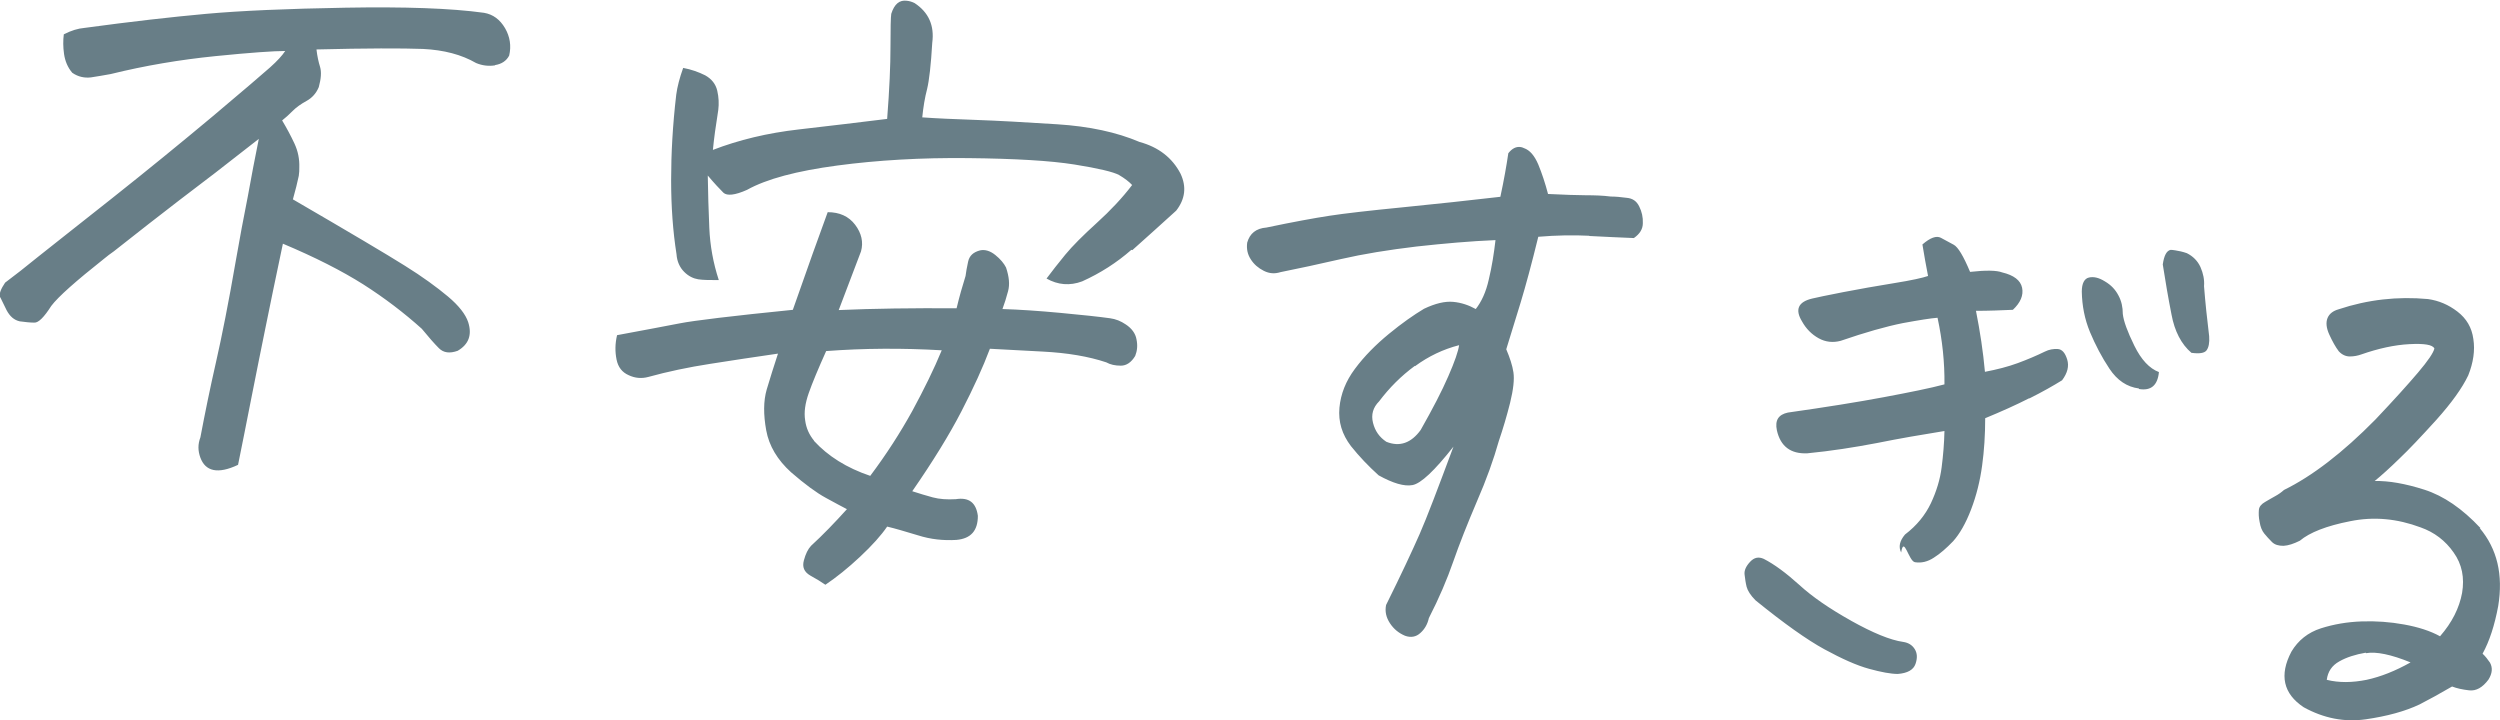 <?xml version="1.0" encoding="UTF-8"?>
<svg id="b" data-name="レイヤー 2" xmlns="http://www.w3.org/2000/svg" width="97.56" height="28.11" viewBox="0 0 97.56 28.11">
  <defs>
    <style>
      .d {
        fill: #687e87;
        fill-rule: evenodd;
      }
    </style>
  </defs>
  <g id="c" data-name="レイヤー 1">
    <path class="d" d="M96.77,20.61c.68.81.92,1.82.72,3.04-.14.75-.34,1.37-.61,1.86.11.1.2.22.29.35.11.2.09.42-.06.66-.23.31-.48.45-.75.42-.27-.03-.49-.08-.67-.15-.48.28-.9.51-1.27.7-.57.27-1.27.46-2.1.58-.83.12-1.64-.04-2.42-.47-.8-.53-.96-1.26-.48-2.17.26-.44.65-.75,1.15-.91.5-.16,1.03-.25,1.59-.27.56-.02,1.11.02,1.66.12.55.1,1.02.25,1.4.46.47-.54.75-1.1.86-1.69.1-.59,0-1.12-.33-1.58-.32-.46-.75-.79-1.29-.98-.91-.34-1.82-.43-2.75-.24-.92.18-1.58.44-1.96.76-.24.12-.45.19-.64.2-.19,0-.34-.04-.45-.15-.11-.11-.21-.22-.3-.33s-.15-.26-.18-.45c-.04-.18-.04-.34-.03-.47s.1-.23.24-.31c.14-.08.27-.16.4-.23.13-.07.24-.15.34-.24,1.1-.54,2.29-1.45,3.57-2.75.72-.76,1.27-1.37,1.66-1.83.39-.46.6-.77.64-.94-.07-.15-.39-.2-.98-.17-.58.03-1.21.17-1.87.4-.14.05-.29.08-.45.08-.15,0-.3-.06-.43-.2-.13-.17-.25-.39-.37-.65-.12-.26-.14-.48-.07-.65.07-.17.22-.28.43-.34,1.14-.38,2.31-.51,3.49-.4.42.06.8.22,1.15.49.35.27.56.62.62,1.07.07.44,0,.92-.2,1.42-.24.5-.65,1.07-1.24,1.73-.59.65-1.07,1.16-1.45,1.52-.37.36-.69.65-.96.87.55-.01,1.19.1,1.94.34.75.24,1.48.74,2.19,1.5ZM92.32,25.47c-.4.07-.75.18-1.03.34-.29.16-.45.4-.49.72.48.12,1,.11,1.55,0,.56-.12,1.13-.35,1.72-.68-.76-.31-1.34-.43-1.74-.36ZM85.52,13.77c-.4-.34-.66-.85-.78-1.5-.13-.66-.24-1.31-.34-1.95.05-.35.15-.54.31-.57.05,0,.11.01.18.02.13.02.28.05.45.11.24.12.42.3.53.54.11.25.16.5.14.75.05.64.12,1.29.2,1.95.02.26-.02.44-.1.55-.08.11-.28.14-.58.1ZM83.47,15.16c-.47-.06-.85-.32-1.15-.77-.3-.45-.55-.93-.76-1.43-.21-.51-.31-1.03-.32-1.58,0-.32.1-.51.28-.55.18-.04.38,0,.62.15.24.14.41.32.53.55.12.22.17.46.17.72.03.28.18.69.45,1.24.27.55.59.89.96,1.03-.05.52-.31.74-.78.66ZM79.19,15.54c-.51.26-1.09.52-1.72.78,0,.65-.04,1.27-.12,1.85-.08.59-.22,1.16-.43,1.71-.21.55-.45.96-.7,1.24-.26.27-.51.49-.75.64-.24.16-.49.22-.74.18s-.43-1.06-.54-.38c-.11-.22-.06-.45.15-.7.46-.35.79-.76,1.01-1.22.22-.47.36-.93.42-1.4.06-.47.1-.94.11-1.42-.87.14-1.75.29-2.64.47-.89.17-1.79.31-2.71.4-.65.03-1.05-.27-1.19-.9-.08-.39.06-.61.43-.69,1.48-.21,2.73-.41,3.74-.6,1.01-.19,1.81-.35,2.37-.5.01-.85-.08-1.72-.27-2.6-.26.02-.71.09-1.36.21-.65.13-1.46.36-2.42.69-.3.08-.59.05-.86-.1-.27-.15-.49-.37-.65-.66-.28-.46-.15-.76.4-.89.18-.04.58-.13,1.21-.25.63-.12,1.29-.24,1.98-.35.69-.11,1.13-.21,1.33-.28-.08-.4-.15-.81-.22-1.23.31-.27.55-.35.72-.26.17.09.33.18.5.27.17.09.38.44.64,1.06.62-.07,1.04-.06,1.25.02.46.11.72.31.78.6.06.29-.06.58-.36.86-.46.02-.94.04-1.44.04.16.81.28,1.6.35,2.38.47-.09.9-.2,1.28-.34.38-.14.73-.29,1.06-.45.16-.08.33-.11.5-.1s.29.15.37.41c.08.26.01.53-.2.81-.34.21-.76.45-1.28.71ZM72.23,24.22c.86.48,1.54.76,2.04.83.2.03.35.12.45.28.1.16.11.35.03.58-.08.23-.31.36-.69.39-.27,0-.65-.07-1.12-.2-.48-.13-1.06-.39-1.74-.76-.68-.37-1.58-1.01-2.69-1.91-.2-.2-.31-.38-.35-.53-.04-.16-.06-.32-.08-.48s.06-.33.22-.5c.16-.17.33-.2.53-.11.41.21.87.55,1.38,1.01.5.46,1.18.93,2.04,1.41ZM62.01,9.2c-.61-.03-1.27-.02-1.98.04-.26,1.06-.49,1.91-.69,2.57-.2.66-.39,1.26-.56,1.82.14.33.24.63.28.9.04.27,0,.66-.13,1.19-.13.52-.28,1.02-.44,1.49-.2.71-.48,1.5-.86,2.37-.37.87-.68,1.65-.92,2.34-.24.69-.55,1.42-.95,2.2-.05.23-.16.43-.33.58-.17.16-.38.19-.6.11-.24-.1-.44-.26-.59-.49-.15-.23-.2-.46-.15-.71.59-1.19,1.02-2.11,1.31-2.77.29-.66.72-1.8,1.32-3.41-.74.94-1.27,1.44-1.6,1.5-.32.06-.76-.07-1.32-.38-.4-.36-.76-.74-1.08-1.14-.35-.46-.5-.95-.45-1.5.05-.54.25-1.04.6-1.51.37-.5.82-.95,1.33-1.37.51-.42.97-.74,1.37-.98.44-.21.82-.3,1.14-.27.32.03.61.13.88.28.22-.28.4-.66.51-1.16.12-.5.2-1.01.26-1.53-.96.04-1.99.13-3.08.25-1.09.13-2.08.29-2.95.49-.87.2-1.66.37-2.36.51-.22.07-.43.06-.65-.05-.22-.11-.39-.26-.51-.45-.13-.2-.17-.41-.14-.65.1-.36.35-.56.75-.59,1.05-.22,1.87-.37,2.46-.46.58-.09,1.54-.2,2.86-.33,1.32-.13,2.59-.27,3.81-.41.14-.65.24-1.22.31-1.7.15-.19.31-.27.49-.24.03,0,.07.02.12.04.23.08.41.29.56.64.14.34.27.73.38,1.15.64.03,1.14.05,1.48.05.34,0,.66.01.97.05.19,0,.39.02.62.05.23.02.39.13.49.34.1.2.15.42.14.65,0,.23-.12.42-.35.58-.54-.02-1.12-.05-1.73-.08ZM55.21,14.28c-.53.39-.99.85-1.39,1.38-.24.24-.32.52-.24.84.08.32.25.56.52.74.52.21.97.05,1.34-.46.47-.83.83-1.52,1.08-2.1.25-.57.39-.98.42-1.21-.62.16-1.19.43-1.72.82ZM44.15,9.75c-.57.5-1.21.91-1.92,1.23-.48.18-.95.14-1.39-.11.21-.28.45-.59.73-.93.28-.34.69-.75,1.23-1.24.54-.49,1-.98,1.38-1.48-.12-.13-.29-.26-.51-.39-.22-.12-.8-.26-1.74-.41-.94-.15-2.32-.23-4.15-.25-1.83-.02-3.54.08-5.11.29-1.57.21-2.75.52-3.52.95-.47.21-.78.24-.92.11-.14-.14-.35-.36-.61-.67.01.68.03,1.37.06,2.05.03.68.15,1.36.37,2.03-.34,0-.61,0-.8-.03-.19-.03-.38-.12-.55-.29-.17-.17-.28-.4-.3-.69-.14-.89-.21-1.85-.21-2.89,0-1.03.06-2.15.2-3.34.04-.3.13-.65.27-1.04.32.06.6.16.86.29.25.14.41.34.47.6.06.26.07.51.04.75-.1.62-.17,1.14-.21,1.56,1.01-.39,2.13-.66,3.36-.8,1.23-.14,2.38-.28,3.44-.41.09-1.15.13-2.09.13-2.81,0-.73.01-1.16.03-1.29.12-.38.32-.55.61-.51.1.01.2.04.3.09.55.36.78.88.69,1.55-.05.86-.12,1.47-.2,1.8-.09.34-.15.71-.19,1.11.54.04,1.24.07,2.1.1.86.03,1.91.09,3.17.17,1.25.08,2.32.31,3.21.69.74.2,1.28.62,1.6,1.24.24.51.18.99-.17,1.44-.57.52-1.14,1.03-1.71,1.54ZM30.94,12.09c.58-1.65,1.03-2.92,1.36-3.81.46,0,.82.16,1.07.49.25.33.33.68.23,1.04l-.87,2.29c1.36-.06,2.89-.08,4.6-.07.11-.46.23-.88.35-1.26.02-.15.05-.34.1-.56.05-.23.2-.37.47-.44.19-.04.39.02.59.18.2.16.34.33.42.49.12.36.15.66.08.92-.07.26-.14.49-.22.7.65.02,1.4.07,2.26.15.86.08,1.51.15,1.94.21.22.03.42.11.61.24.23.15.38.35.42.58.05.24.03.45-.05.65-.15.25-.34.38-.56.38-.22,0-.41-.04-.57-.13-.69-.23-1.51-.37-2.48-.42-.97-.05-1.65-.09-2.06-.11-.27.72-.64,1.53-1.11,2.44-.47.91-1.11,1.95-1.92,3.12.28.09.54.17.8.24.26.07.56.09.9.07.51-.08.79.13.86.65,0,.58-.27.89-.84.94-.5.03-1-.02-1.5-.18-.5-.15-.9-.27-1.2-.34-.23.34-.59.74-1.06,1.18-.47.44-.92.8-1.35,1.09-.16-.11-.35-.23-.59-.36-.24-.14-.32-.33-.25-.59.07-.26.16-.44.28-.57.47-.43.93-.91,1.4-1.43-.18-.09-.45-.24-.82-.44s-.83-.54-1.36-1c-.53-.48-.86-1.03-.97-1.64-.11-.61-.11-1.14.02-1.59.13-.44.28-.91.44-1.4-.92.13-1.81.27-2.65.4s-1.65.3-2.41.51c-.26.07-.52.05-.77-.07-.25-.11-.41-.31-.47-.61-.06-.3-.06-.61.02-.95,1.07-.2,1.88-.35,2.44-.46.56-.11,2.04-.29,4.43-.53ZM31.76,17.2c.55.6,1.28,1.06,2.2,1.37.63-.84,1.17-1.68,1.64-2.53.46-.85.85-1.64,1.15-2.37-1.54-.09-3.05-.08-4.51.03-.31.69-.54,1.24-.68,1.64-.14.4-.19.75-.14,1.06.04.31.16.57.35.8ZM19.32,2.55c-.25.04-.5.01-.74-.09-.57-.33-1.26-.51-2.07-.55-.81-.03-2.2-.03-4.16.02.03.26.08.49.14.68.06.2.04.46-.05.79-.1.24-.26.42-.48.54-.22.12-.4.25-.54.39-.14.14-.28.27-.41.37.18.3.34.6.48.9.14.3.2.61.19.93,0,.1,0,.21-.02.33-.05.25-.13.56-.23.92,2.22,1.29,3.67,2.15,4.37,2.59.69.43,1.25.84,1.68,1.2.43.36.69.7.79,1,.16.5.02.87-.41,1.12-.31.11-.55.08-.73-.1-.18-.18-.4-.43-.67-.76-.69-.62-1.45-1.2-2.28-1.73-.84-.53-1.88-1.06-3.14-1.59-.29,1.36-.51,2.45-.68,3.28-.17.82-.35,1.74-.55,2.74-.2,1.01-.37,1.88-.52,2.61-.4.19-.72.25-.96.2-.24-.05-.41-.21-.51-.48-.1-.27-.1-.53,0-.79.18-.95.38-1.93.61-2.94.23-1.01.49-2.32.77-3.94.15-.87.31-1.71.47-2.52.14-.77.28-1.52.43-2.25-1.22.96-2.26,1.76-3.11,2.4-.74.57-1.59,1.23-2.55,1.99-.13.09-.25.18-.37.28-1.11.88-1.8,1.49-2.07,1.85-.28.44-.5.66-.66.65-.16,0-.35-.02-.57-.05-.22-.05-.38-.19-.51-.43l-.24-.49-.02-.03c-.04-.12.03-.31.2-.56.36-.27.8-.61,1.3-1.02.51-.4,1.46-1.16,2.87-2.27,1.4-1.11,2.71-2.18,3.93-3.2,1.21-1.02,1.96-1.66,2.24-1.91.28-.25.48-.47.59-.64-.43,0-1.33.06-2.72.2s-2.75.37-4.09.7c-.26.05-.52.09-.77.13-.25.03-.5-.02-.73-.18-.18-.21-.28-.46-.32-.73-.04-.28-.04-.53-.01-.77.29-.15.56-.23.8-.25,1.84-.25,3.43-.43,4.76-.55,1.33-.12,3.14-.2,5.44-.24,2.29-.04,4.1.02,5.4.2.35.06.62.26.82.6.19.33.25.69.16,1.07-.11.21-.3.33-.55.37Z"/>
  </g>
</svg>